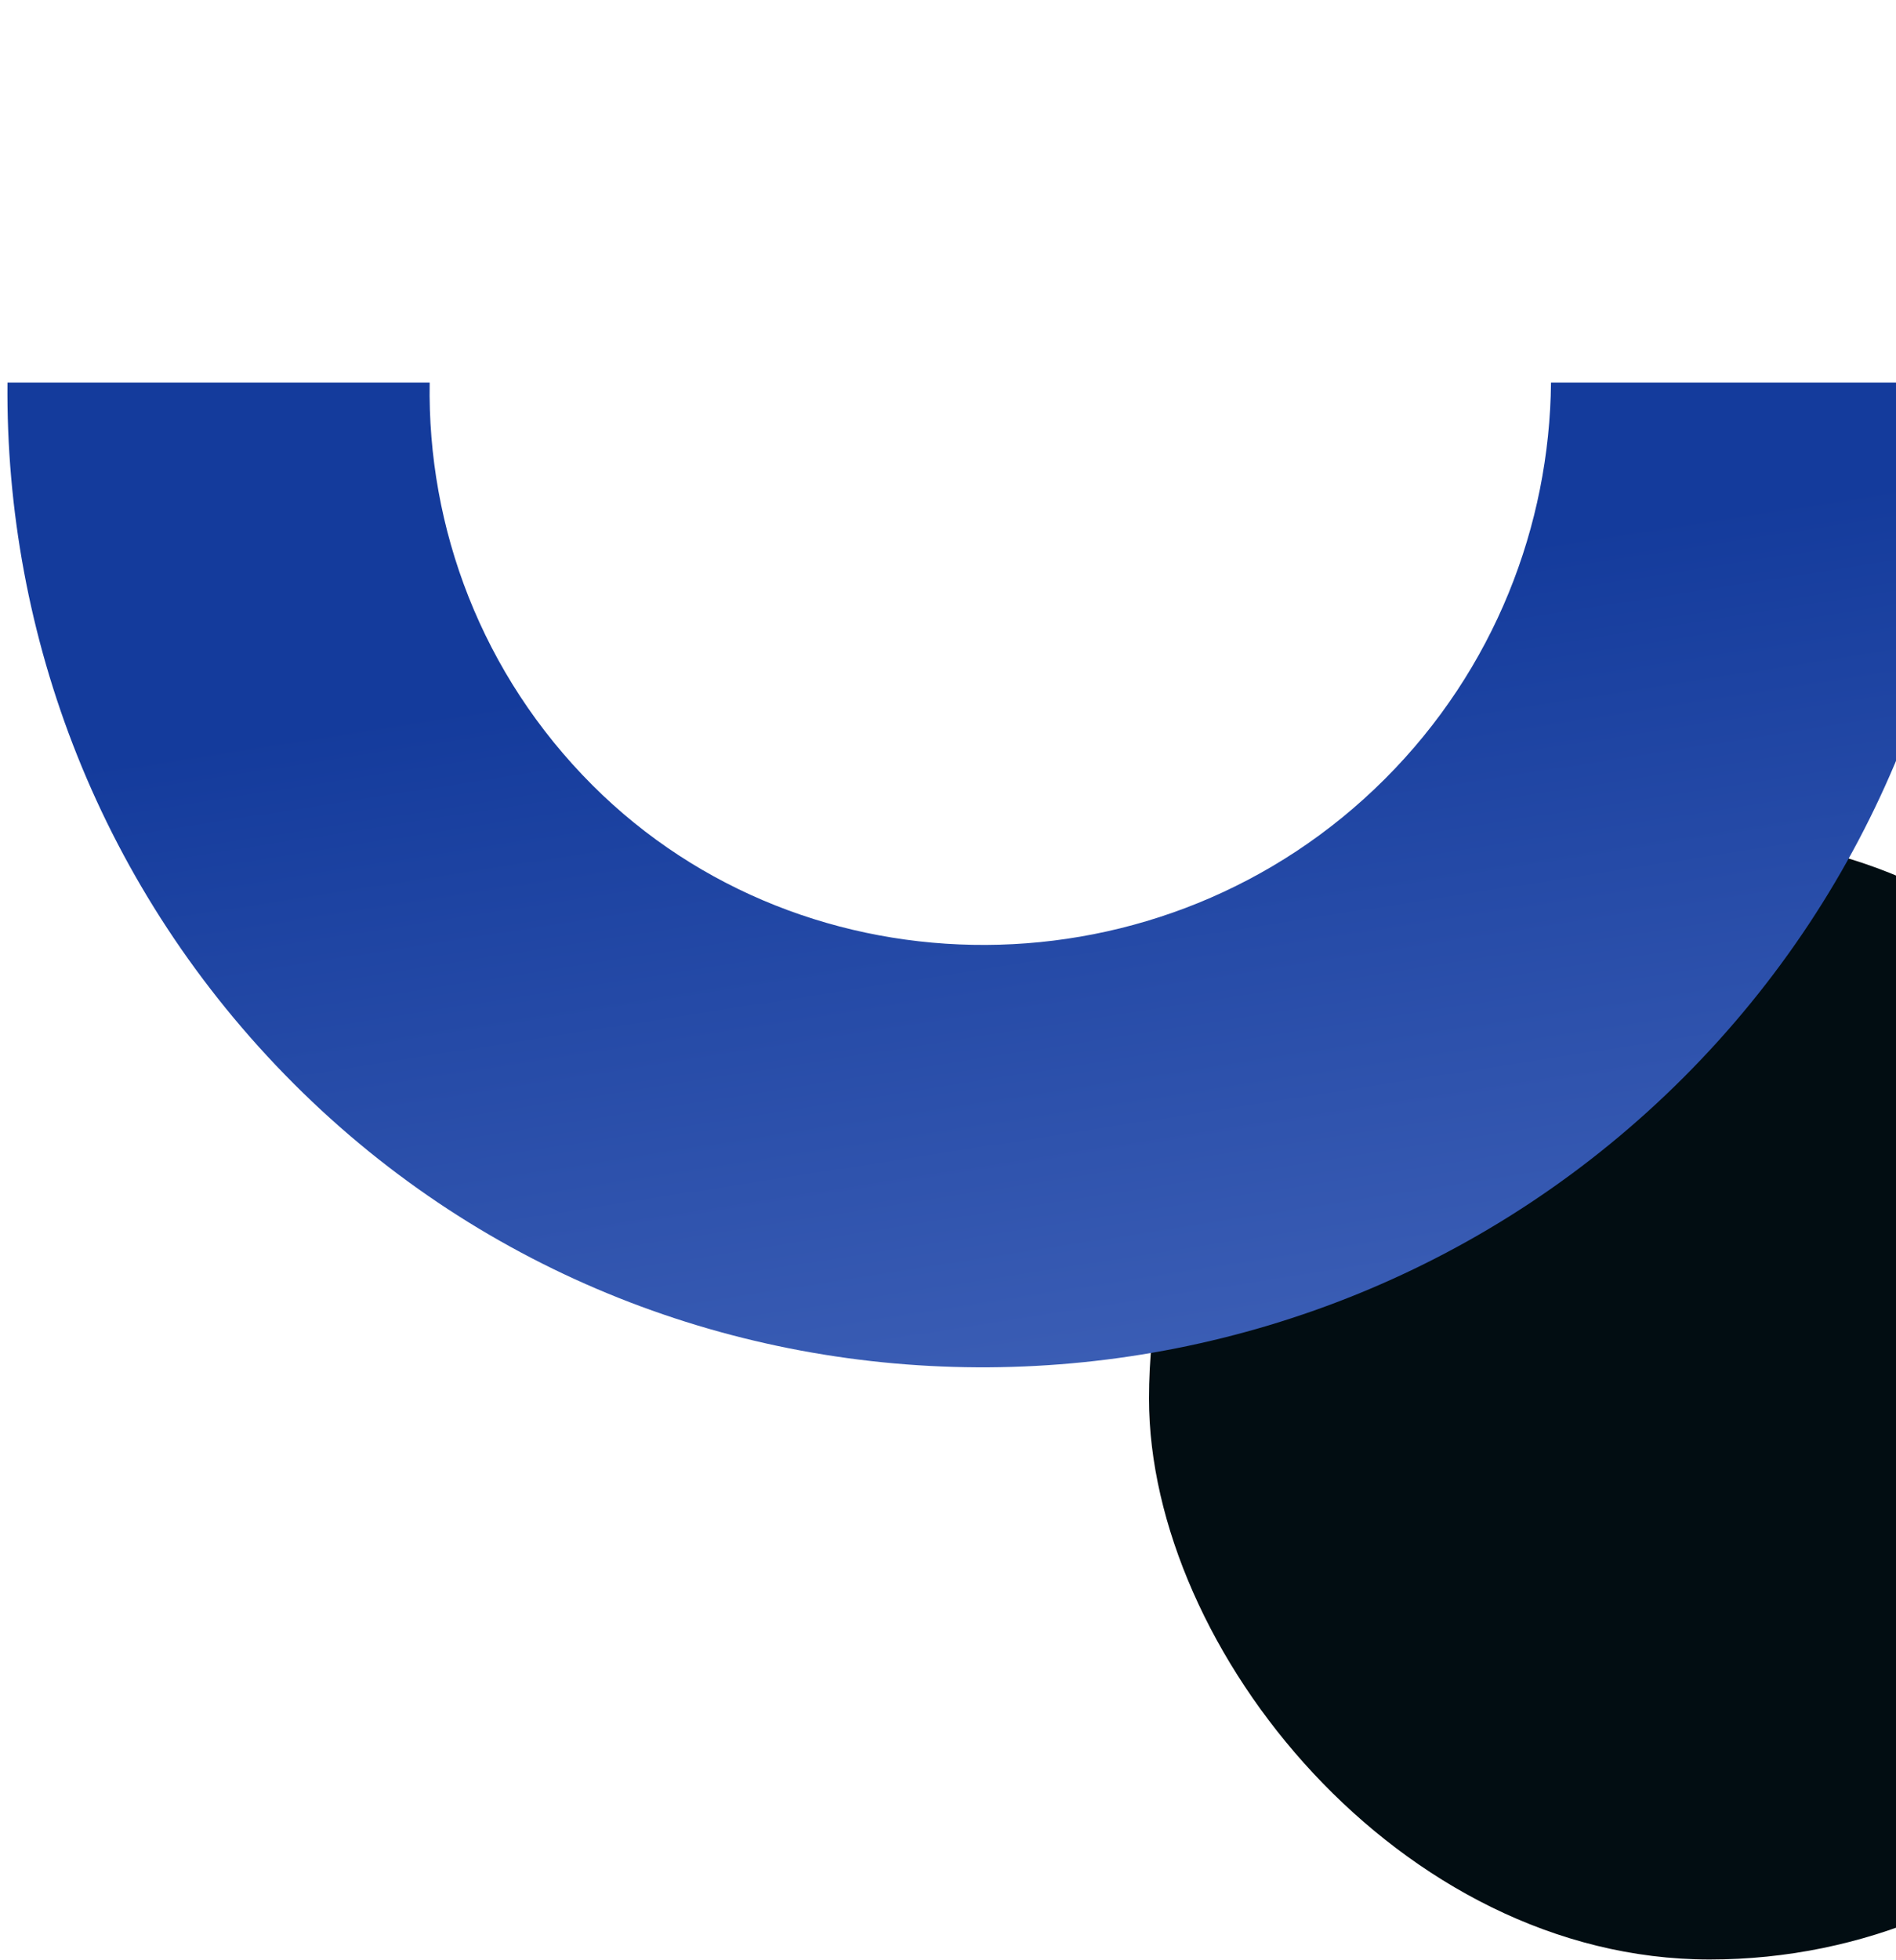<svg width="180" height="186" viewBox="0 0 180 186" fill="none" xmlns="http://www.w3.org/2000/svg">
<rect x="109.082" y="79.474" width="106.454" height="106.454" rx="53.227" fill="#020D12"/>
<path d="M0.71 36.296C0.482 60.355 9.546 84.486 27.903 102.843C64.167 139.106 123.565 138.502 159.829 102.239C177.955 84.112 187.172 60.205 187.328 36.296L147.248 36.296C147.114 49.864 141.894 63.494 131.489 73.899C110.539 94.849 76.518 94.779 56.243 74.503C45.712 63.972 40.561 50.098 40.792 36.296L0.71 36.296Z" fill="url(#paint0_linear_7032_2851)"/>
<defs>
<linearGradient id="paint0_linear_7032_2851" x1="0.693" y1="37.269" x2="18.735" y2="153.111" gradientUnits="userSpaceOnUse">
<stop offset="0.307" stop-color="#143B9C"/>
<stop offset="1" stop-color="#4062B8"/>
</linearGradient>
</defs>
</svg>
